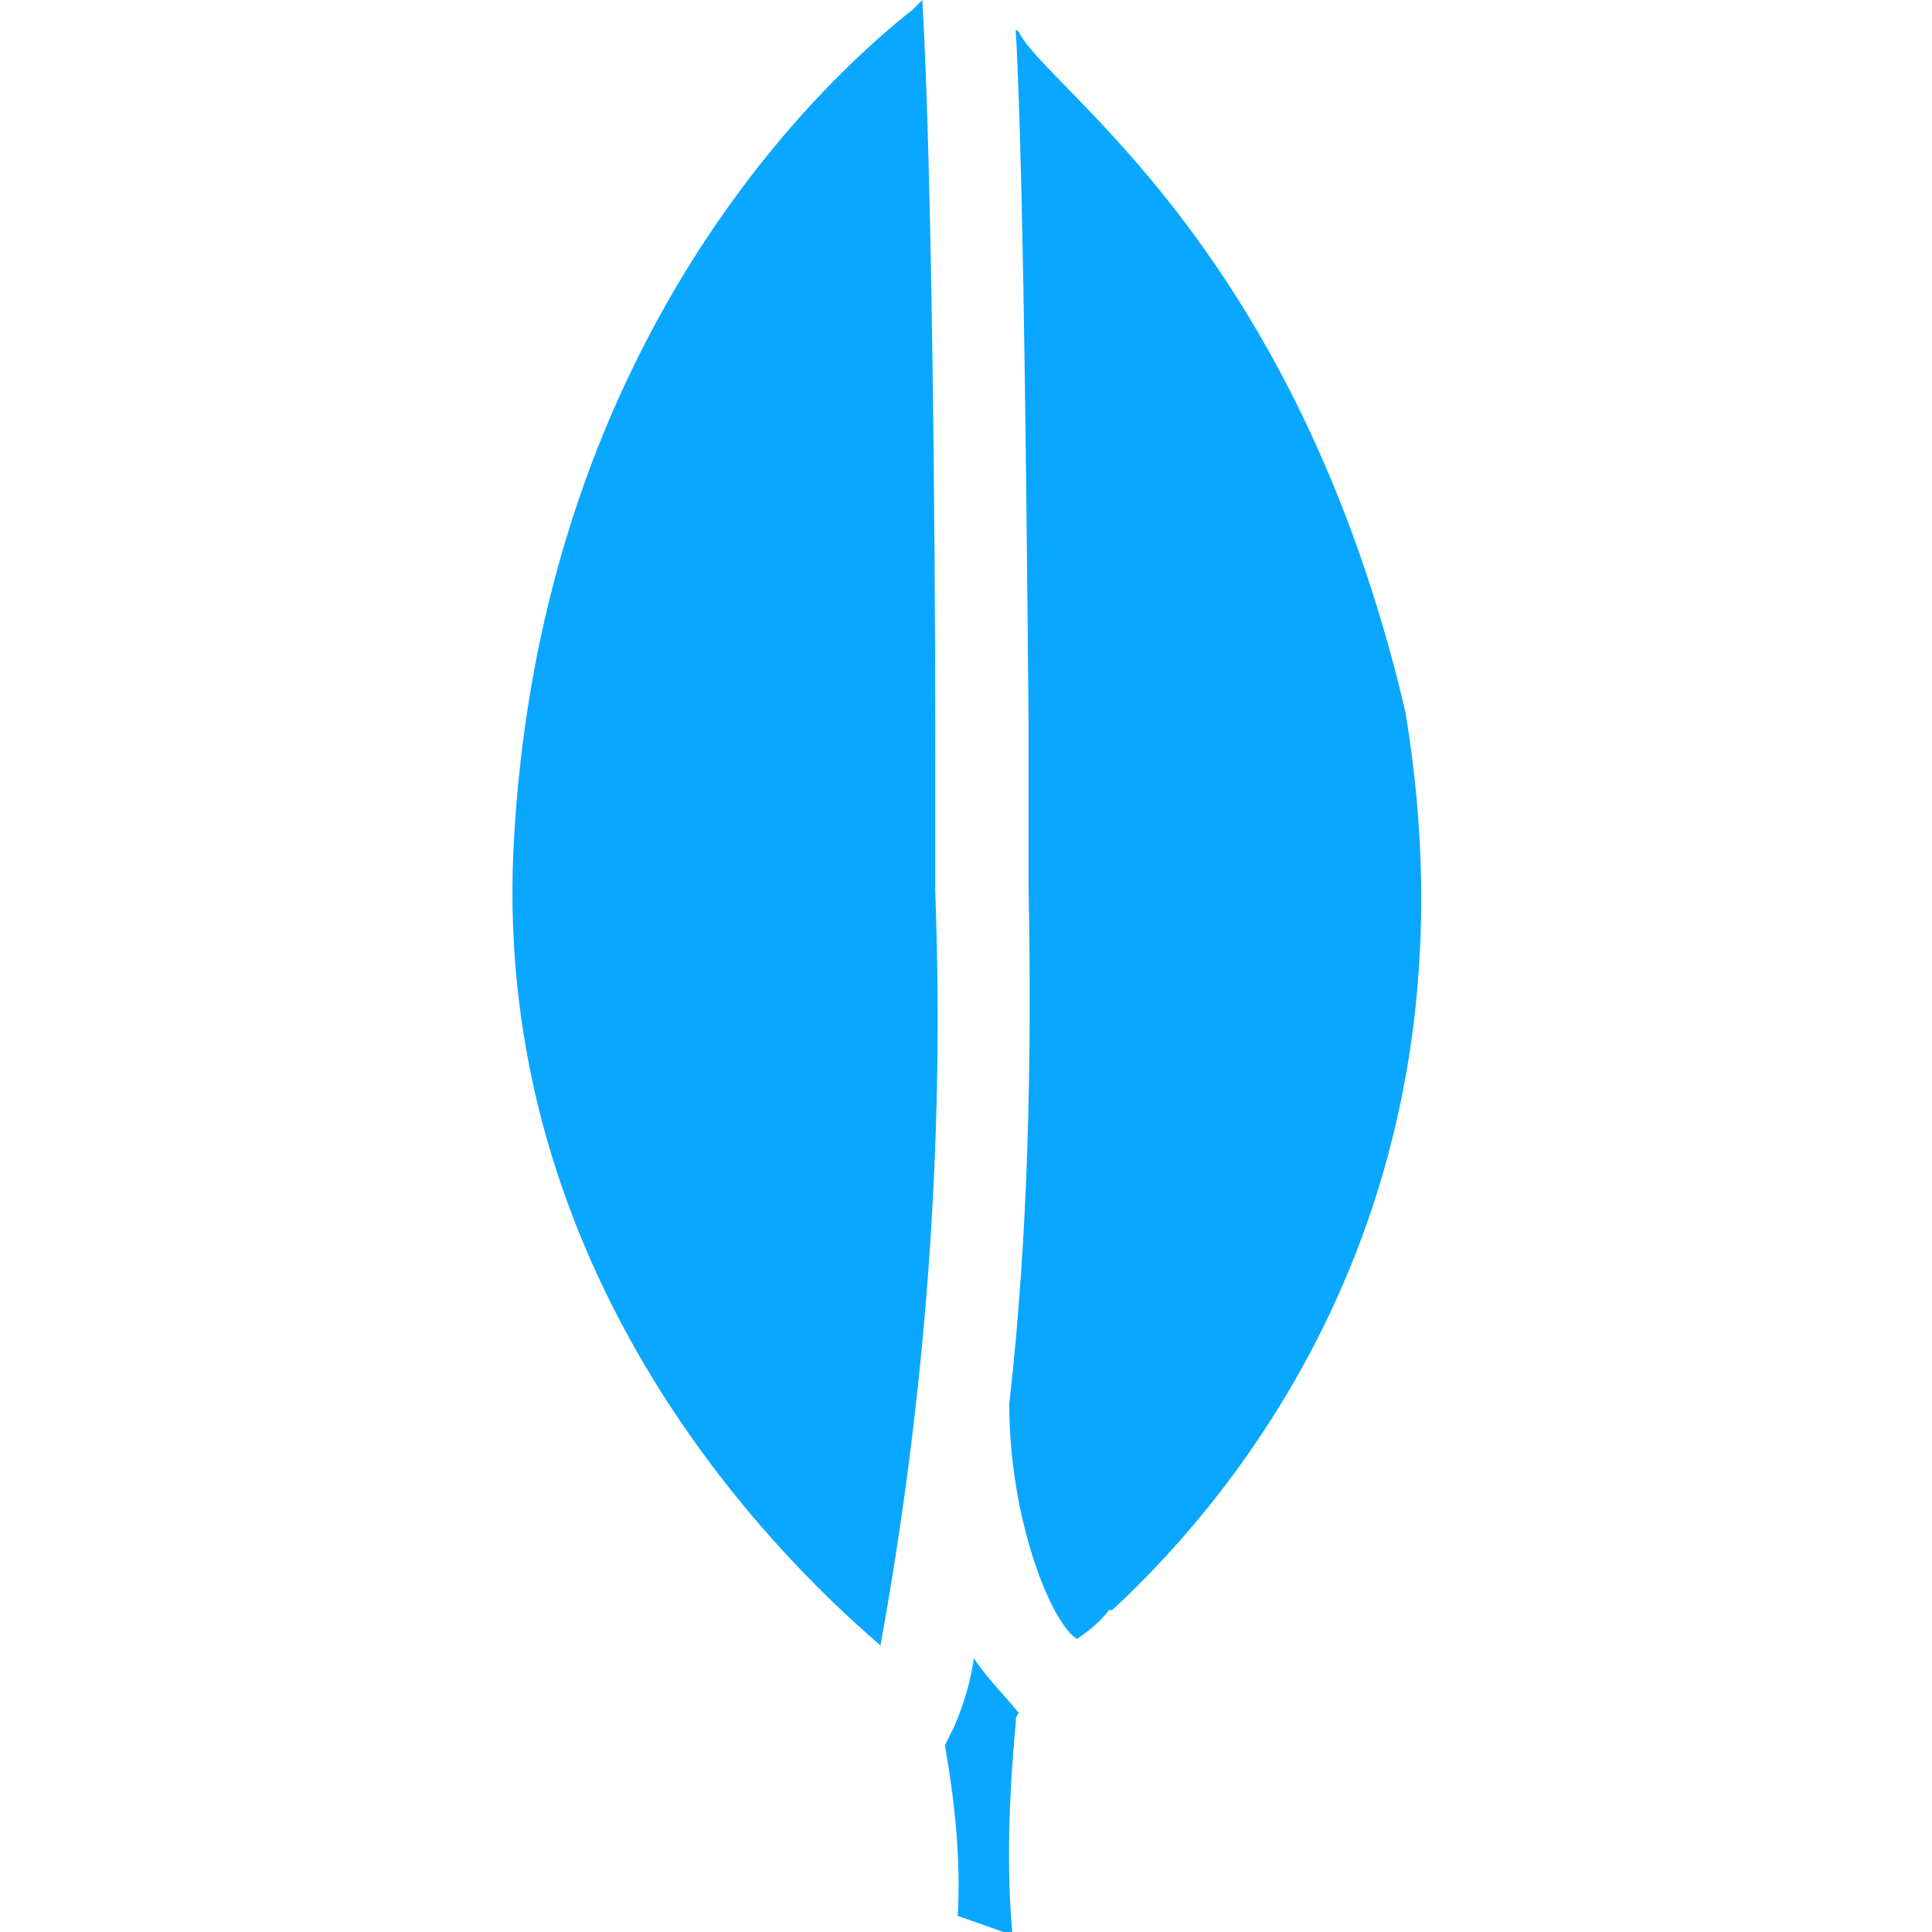 <svg xmlns="http://www.w3.org/2000/svg" xmlns:xlink="http://www.w3.org/1999/xlink" id="Layer_1" x="0px" y="0px" viewBox="0 0 60 60" style="enable-background:new 0 0 60 60;" xml:space="preserve"><style type="text/css">	.st0{clip-path:url(#SVGID_00000030446414449667173290000015589258036911871908_);}	.st1{fill:#09A7FF;}</style><g>	<defs>		<rect id="SVGID_1_" width="60" height="60"></rect>	</defs>	<clipPath id="SVGID_00000054228798734938296200000014771223847489995426_">		<use xlink:href="#SVGID_1_" style="overflow:visible;"></use>	</clipPath>	<g id="mongodb-tech-icon" style="clip-path:url(#SVGID_00000054228798734938296200000014771223847489995426_);">		<g id="mongodb-tech-icon-2" transform="translate(-254.356 -10)">			<path id="Path_4" class="st1" d="M283.4,32.5c0-5.7-0.1-17.4-0.4-22.5c-0.1,0.1-0.2,0.2-0.3,0.3c-1.9,1.5-11.6,9.6-12.4,26.1    c-0.6,13.1,7.9,21.7,11.4,24.7c1.4-7.7,2-15.6,1.7-23.4C283.4,37,283.4,35.1,283.4,32.5z"></path>			<path id="Path_5" class="st1" d="M284.6,61.5c-0.1,0.7-0.3,1.4-0.6,2.1l-0.3,0.6c0.3,1.7,0.5,3.5,0.4,5.3l1.7,0.6    c-0.2-2.2-0.1-4.4,0.1-6.6c0-0.1,0-0.2,0.1-0.3C285.5,62.6,285,62.1,284.6,61.5z"></path>			<path id="Path_6" class="st1" d="M298,32.1C294.6,17.6,286.9,12.8,286,11c0,0-0.1-0.1-0.1-0.1c0.2,3.7,0.3,10.4,0.4,21.6v0    c0,2.5,0,4.4,0,5.1c0.1,5.3,0,10.7-0.6,16c0,3.6,1.3,6.8,2.1,7.3c0.3-0.2,0.7-0.5,1-0.9c0,0,0,0,0.1,0v0    C292.9,56.3,300.5,47.1,298,32.1z"></path>		</g>	</g></g></svg>